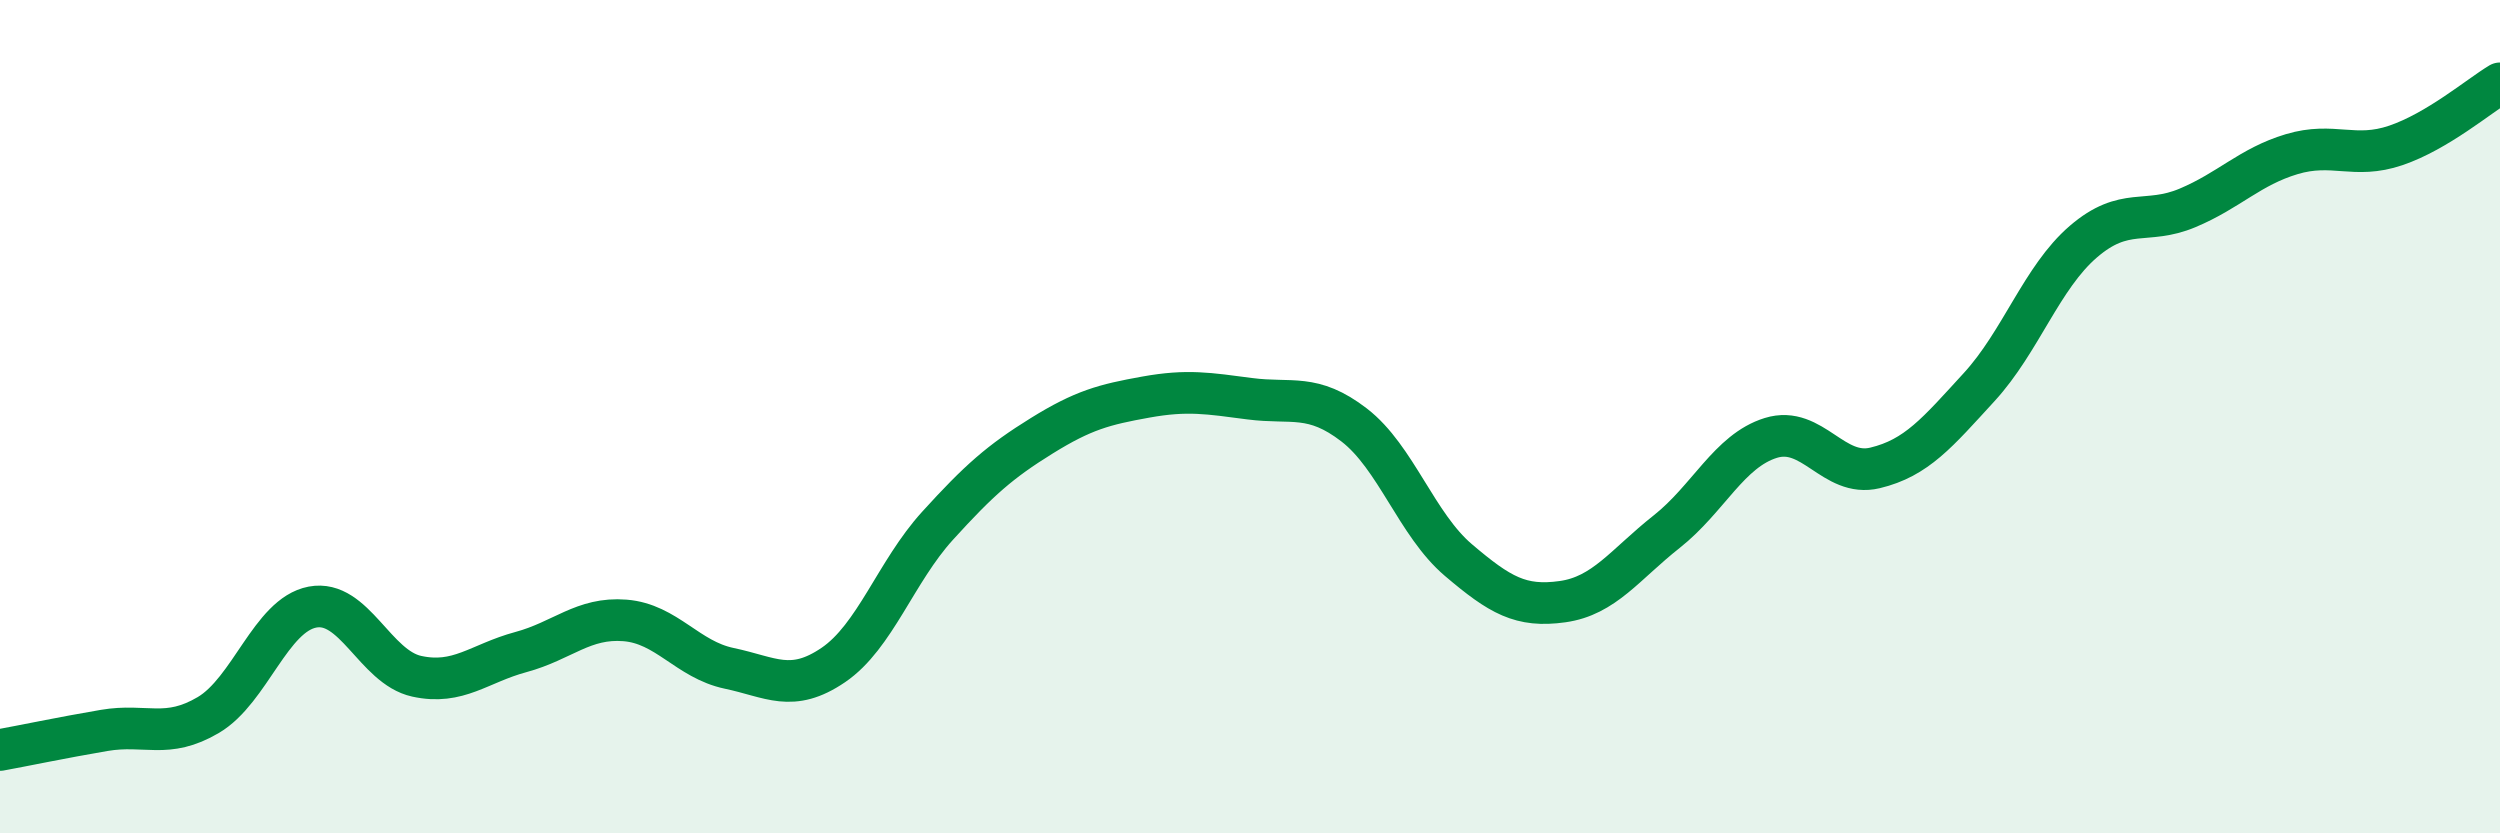 
    <svg width="60" height="20" viewBox="0 0 60 20" xmlns="http://www.w3.org/2000/svg">
      <path
        d="M 0,18 C 0.5,17.91 1.5,17.7 2.5,17.53 C 3.5,17.36 4,17.75 5,17.16 C 6,16.57 6.5,14.76 7.5,14.57 C 8.5,14.38 9,16.01 10,16.23 C 11,16.45 11.5,15.92 12.5,15.65 C 13.5,15.38 14,14.81 15,14.89 C 16,14.97 16.5,15.83 17.5,16.04 C 18.5,16.25 19,16.64 20,15.96 C 21,15.28 21.5,13.72 22.5,12.62 C 23.5,11.52 24,11.08 25,10.46 C 26,9.84 26.5,9.71 27.5,9.53 C 28.5,9.35 29,9.44 30,9.57 C 31,9.7 31.5,9.43 32.5,10.2 C 33.5,10.97 34,12.59 35,13.44 C 36,14.29 36.5,14.58 37.5,14.44 C 38.5,14.3 39,13.55 40,12.76 C 41,11.97 41.5,10.82 42.5,10.51 C 43.5,10.2 44,11.47 45,11.23 C 46,10.99 46.5,10.38 47.5,9.29 C 48.5,8.2 49,6.66 50,5.8 C 51,4.94 51.5,5.41 52.5,4.99 C 53.5,4.57 54,4 55,3.7 C 56,3.4 56.5,3.83 57.5,3.49 C 58.5,3.15 59.5,2.3 60,2L60 20L0 20Z"
        fill="#008740"
        opacity="0.1"
        stroke-linecap="round"
        stroke-linejoin="round"
      />
      <path
        d="M 0,18 C 0.5,17.91 1.5,17.7 2.5,17.53 C 3.5,17.36 4,17.75 5,17.16 C 6,16.57 6.5,14.76 7.5,14.57 C 8.5,14.38 9,16.01 10,16.23 C 11,16.45 11.5,15.92 12.5,15.65 C 13.5,15.38 14,14.81 15,14.89 C 16,14.97 16.5,15.83 17.5,16.04 C 18.5,16.25 19,16.64 20,15.96 C 21,15.28 21.5,13.72 22.5,12.62 C 23.5,11.52 24,11.08 25,10.46 C 26,9.84 26.5,9.71 27.5,9.53 C 28.5,9.35 29,9.44 30,9.57 C 31,9.7 31.5,9.43 32.5,10.2 C 33.5,10.97 34,12.59 35,13.44 C 36,14.29 36.5,14.58 37.5,14.44 C 38.5,14.3 39,13.55 40,12.76 C 41,11.97 41.5,10.82 42.5,10.51 C 43.5,10.2 44,11.47 45,11.23 C 46,10.99 46.5,10.38 47.5,9.29 C 48.5,8.2 49,6.66 50,5.8 C 51,4.94 51.5,5.41 52.5,4.99 C 53.5,4.57 54,4 55,3.7 C 56,3.4 56.5,3.83 57.5,3.49 C 58.5,3.15 59.5,2.3 60,2"
        stroke="#008740"
        stroke-width="1"
        fill="none"
        stroke-linecap="round"
        stroke-linejoin="round"
      />
    </svg>
  
